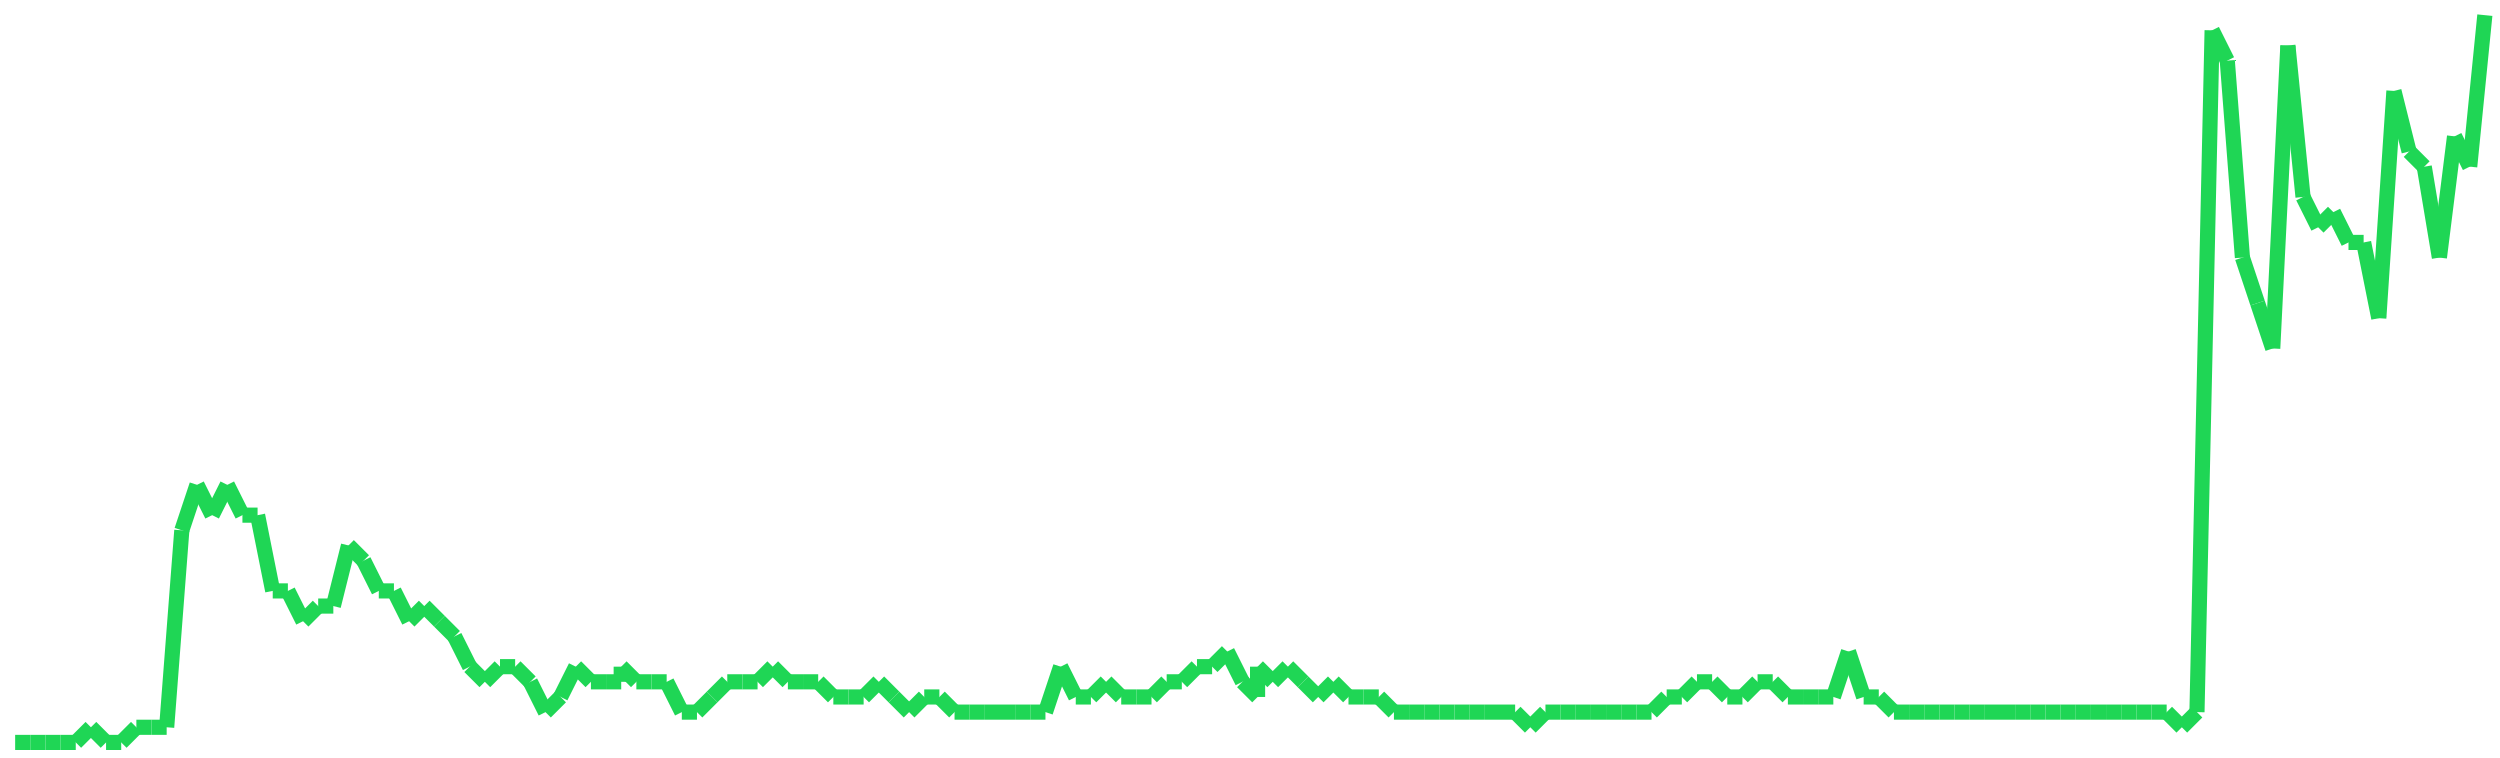 <?xml version="1.0"?>
<!-- Generated by SVGo -->
<svg width="165" height="50"
     xmlns="http://www.w3.org/2000/svg"
     xmlns:xlink="http://www.w3.org/1999/xlink">
<line x1="1" y1="49" x2="1" y2="49" stroke='#1fd655' />
<line x1="1" y1="49" x2="2" y2="49" stroke='#1fd655' />
<line x1="2" y1="49" x2="3" y2="49" stroke='#1fd655' />
<line x1="3" y1="49" x2="4" y2="49" stroke='#1fd655' />
<line x1="4" y1="49" x2="5" y2="49" stroke='#1fd655' />
<line x1="5" y1="49" x2="6" y2="48" stroke='#1fd655' />
<line x1="6" y1="48" x2="7" y2="49" stroke='#1fd655' />
<line x1="7" y1="49" x2="8" y2="49" stroke='#1fd655' />
<line x1="8" y1="49" x2="9" y2="48" stroke='#1fd655' />
<line x1="9" y1="48" x2="10" y2="48" stroke='#1fd655' />
<line x1="10" y1="48" x2="11" y2="48" stroke='#1fd655' />
<line x1="11" y1="48" x2="12" y2="35" stroke='#1fd655' />
<line x1="12" y1="35" x2="13" y2="32" stroke='#1fd655' />
<line x1="13" y1="32" x2="14" y2="34" stroke='#1fd655' />
<line x1="14" y1="34" x2="15" y2="32" stroke='#1fd655' />
<line x1="15" y1="32" x2="16" y2="34" stroke='#1fd655' />
<line x1="16" y1="34" x2="17" y2="34" stroke='#1fd655' />
<line x1="17" y1="34" x2="18" y2="39" stroke='#1fd655' />
<line x1="18" y1="39" x2="19" y2="39" stroke='#1fd655' />
<line x1="19" y1="39" x2="20" y2="41" stroke='#1fd655' />
<line x1="20" y1="41" x2="21" y2="40" stroke='#1fd655' />
<line x1="21" y1="40" x2="22" y2="40" stroke='#1fd655' />
<line x1="22" y1="40" x2="23" y2="36" stroke='#1fd655' />
<line x1="23" y1="36" x2="24" y2="37" stroke='#1fd655' />
<line x1="24" y1="37" x2="25" y2="39" stroke='#1fd655' />
<line x1="25" y1="39" x2="26" y2="39" stroke='#1fd655' />
<line x1="26" y1="39" x2="27" y2="41" stroke='#1fd655' />
<line x1="27" y1="41" x2="28" y2="40" stroke='#1fd655' />
<line x1="28" y1="40" x2="29" y2="41" stroke='#1fd655' />
<line x1="29" y1="41" x2="30" y2="42" stroke='#1fd655' />
<line x1="30" y1="42" x2="31" y2="44" stroke='#1fd655' />
<line x1="31" y1="44" x2="32" y2="45" stroke='#1fd655' />
<line x1="32" y1="45" x2="33" y2="44" stroke='#1fd655' />
<line x1="33" y1="44" x2="34" y2="44" stroke='#1fd655' />
<line x1="34" y1="44" x2="35" y2="45" stroke='#1fd655' />
<line x1="35" y1="45" x2="36" y2="47" stroke='#1fd655' />
<line x1="36" y1="47" x2="37" y2="46" stroke='#1fd655' />
<line x1="37" y1="46" x2="38" y2="44" stroke='#1fd655' />
<line x1="38" y1="44" x2="39" y2="45" stroke='#1fd655' />
<line x1="39" y1="45" x2="40" y2="45" stroke='#1fd655' />
<line x1="40" y1="45" x2="41" y2="45" stroke='#1fd655' />
<line x1="41" y1="45" x2="41" y2="44" stroke='#1fd655' />
<line x1="41" y1="44" x2="42" y2="45" stroke='#1fd655' />
<line x1="42" y1="45" x2="43" y2="45" stroke='#1fd655' />
<line x1="43" y1="45" x2="44" y2="45" stroke='#1fd655' />
<line x1="44" y1="45" x2="45" y2="47" stroke='#1fd655' />
<line x1="45" y1="47" x2="46" y2="47" stroke='#1fd655' />
<line x1="46" y1="47" x2="47" y2="46" stroke='#1fd655' />
<line x1="47" y1="46" x2="48" y2="45" stroke='#1fd655' />
<line x1="48" y1="45" x2="49" y2="45" stroke='#1fd655' />
<line x1="49" y1="45" x2="50" y2="45" stroke='#1fd655' />
<line x1="50" y1="45" x2="51" y2="44" stroke='#1fd655' />
<line x1="51" y1="44" x2="52" y2="45" stroke='#1fd655' />
<line x1="52" y1="45" x2="53" y2="45" stroke='#1fd655' />
<line x1="53" y1="45" x2="54" y2="45" stroke='#1fd655' />
<line x1="54" y1="45" x2="55" y2="46" stroke='#1fd655' />
<line x1="55" y1="46" x2="56" y2="46" stroke='#1fd655' />
<line x1="56" y1="46" x2="57" y2="46" stroke='#1fd655' />
<line x1="57" y1="46" x2="58" y2="45" stroke='#1fd655' />
<line x1="58" y1="45" x2="59" y2="46" stroke='#1fd655' />
<line x1="59" y1="46" x2="60" y2="47" stroke='#1fd655' />
<line x1="60" y1="47" x2="61" y2="46" stroke='#1fd655' />
<line x1="61" y1="46" x2="62" y2="46" stroke='#1fd655' />
<line x1="62" y1="46" x2="63" y2="47" stroke='#1fd655' />
<line x1="63" y1="47" x2="64" y2="47" stroke='#1fd655' />
<line x1="64" y1="47" x2="65" y2="47" stroke='#1fd655' />
<line x1="65" y1="47" x2="66" y2="47" stroke='#1fd655' />
<line x1="66" y1="47" x2="67" y2="47" stroke='#1fd655' />
<line x1="67" y1="47" x2="68" y2="47" stroke='#1fd655' />
<line x1="68" y1="47" x2="69" y2="47" stroke='#1fd655' />
<line x1="69" y1="47" x2="70" y2="44" stroke='#1fd655' />
<line x1="70" y1="44" x2="71" y2="46" stroke='#1fd655' />
<line x1="71" y1="46" x2="72" y2="46" stroke='#1fd655' />
<line x1="72" y1="46" x2="73" y2="45" stroke='#1fd655' />
<line x1="73" y1="45" x2="74" y2="46" stroke='#1fd655' />
<line x1="74" y1="46" x2="75" y2="46" stroke='#1fd655' />
<line x1="75" y1="46" x2="76" y2="46" stroke='#1fd655' />
<line x1="76" y1="46" x2="77" y2="45" stroke='#1fd655' />
<line x1="77" y1="45" x2="78" y2="45" stroke='#1fd655' />
<line x1="78" y1="45" x2="79" y2="44" stroke='#1fd655' />
<line x1="79" y1="44" x2="80" y2="44" stroke='#1fd655' />
<line x1="80" y1="44" x2="81" y2="43" stroke='#1fd655' />
<line x1="81" y1="43" x2="82" y2="45" stroke='#1fd655' />
<line x1="82" y1="45" x2="83" y2="46" stroke='#1fd655' />
<line x1="83" y1="46" x2="83" y2="44" stroke='#1fd655' />
<line x1="83" y1="44" x2="84" y2="45" stroke='#1fd655' />
<line x1="84" y1="45" x2="85" y2="44" stroke='#1fd655' />
<line x1="85" y1="44" x2="86" y2="45" stroke='#1fd655' />
<line x1="86" y1="45" x2="87" y2="46" stroke='#1fd655' />
<line x1="87" y1="46" x2="88" y2="45" stroke='#1fd655' />
<line x1="88" y1="45" x2="89" y2="46" stroke='#1fd655' />
<line x1="89" y1="46" x2="90" y2="46" stroke='#1fd655' />
<line x1="90" y1="46" x2="91" y2="46" stroke='#1fd655' />
<line x1="91" y1="46" x2="92" y2="47" stroke='#1fd655' />
<line x1="92" y1="47" x2="93" y2="47" stroke='#1fd655' />
<line x1="93" y1="47" x2="94" y2="47" stroke='#1fd655' />
<line x1="94" y1="47" x2="95" y2="47" stroke='#1fd655' />
<line x1="95" y1="47" x2="96" y2="47" stroke='#1fd655' />
<line x1="96" y1="47" x2="97" y2="47" stroke='#1fd655' />
<line x1="97" y1="47" x2="98" y2="47" stroke='#1fd655' />
<line x1="98" y1="47" x2="99" y2="47" stroke='#1fd655' />
<line x1="99" y1="47" x2="100" y2="47" stroke='#1fd655' />
<line x1="100" y1="47" x2="101" y2="48" stroke='#1fd655' />
<line x1="101" y1="48" x2="102" y2="47" stroke='#1fd655' />
<line x1="102" y1="47" x2="103" y2="47" stroke='#1fd655' />
<line x1="103" y1="47" x2="104" y2="47" stroke='#1fd655' />
<line x1="104" y1="47" x2="105" y2="47" stroke='#1fd655' />
<line x1="105" y1="47" x2="106" y2="47" stroke='#1fd655' />
<line x1="106" y1="47" x2="107" y2="47" stroke='#1fd655' />
<line x1="107" y1="47" x2="108" y2="47" stroke='#1fd655' />
<line x1="108" y1="47" x2="109" y2="47" stroke='#1fd655' />
<line x1="109" y1="47" x2="110" y2="46" stroke='#1fd655' />
<line x1="110" y1="46" x2="111" y2="46" stroke='#1fd655' />
<line x1="111" y1="46" x2="112" y2="45" stroke='#1fd655' />
<line x1="112" y1="45" x2="113" y2="45" stroke='#1fd655' />
<line x1="113" y1="45" x2="114" y2="46" stroke='#1fd655' />
<line x1="114" y1="46" x2="115" y2="46" stroke='#1fd655' />
<line x1="115" y1="46" x2="116" y2="45" stroke='#1fd655' />
<line x1="116" y1="45" x2="117" y2="45" stroke='#1fd655' />
<line x1="117" y1="45" x2="118" y2="46" stroke='#1fd655' />
<line x1="118" y1="46" x2="119" y2="46" stroke='#1fd655' />
<line x1="119" y1="46" x2="120" y2="46" stroke='#1fd655' />
<line x1="120" y1="46" x2="121" y2="46" stroke='#1fd655' />
<line x1="121" y1="46" x2="122" y2="43" stroke='#1fd655' />
<line x1="122" y1="43" x2="123" y2="46" stroke='#1fd655' />
<line x1="123" y1="46" x2="124" y2="46" stroke='#1fd655' />
<line x1="124" y1="46" x2="124" y2="46" stroke='#1fd655' />
<line x1="124" y1="46" x2="125" y2="47" stroke='#1fd655' />
<line x1="125" y1="47" x2="126" y2="47" stroke='#1fd655' />
<line x1="126" y1="47" x2="127" y2="47" stroke='#1fd655' />
<line x1="127" y1="47" x2="128" y2="47" stroke='#1fd655' />
<line x1="128" y1="47" x2="129" y2="47" stroke='#1fd655' />
<line x1="129" y1="47" x2="130" y2="47" stroke='#1fd655' />
<line x1="130" y1="47" x2="131" y2="47" stroke='#1fd655' />
<line x1="131" y1="47" x2="132" y2="47" stroke='#1fd655' />
<line x1="132" y1="47" x2="133" y2="47" stroke='#1fd655' />
<line x1="133" y1="47" x2="134" y2="47" stroke='#1fd655' />
<line x1="134" y1="47" x2="135" y2="47" stroke='#1fd655' />
<line x1="135" y1="47" x2="136" y2="47" stroke='#1fd655' />
<line x1="136" y1="47" x2="137" y2="47" stroke='#1fd655' />
<line x1="137" y1="47" x2="138" y2="47" stroke='#1fd655' />
<line x1="138" y1="47" x2="139" y2="47" stroke='#1fd655' />
<line x1="139" y1="47" x2="140" y2="47" stroke='#1fd655' />
<line x1="140" y1="47" x2="141" y2="47" stroke='#1fd655' />
<line x1="141" y1="47" x2="142" y2="47" stroke='#1fd655' />
<line x1="142" y1="47" x2="143" y2="47" stroke='#1fd655' />
<line x1="143" y1="47" x2="144" y2="48" stroke='#1fd655' />
<line x1="144" y1="48" x2="145" y2="47" stroke='#1fd655' />
<line x1="145" y1="47" x2="146" y2="2" stroke='#1fd655' />
<line x1="146" y1="2" x2="147" y2="4" stroke='#1fd655' />
<line x1="147" y1="4" x2="148" y2="17" stroke='#1fd655' />
<line x1="148" y1="17" x2="149" y2="20" stroke='#1fd655' />
<line x1="149" y1="20" x2="150" y2="23" stroke='#1fd655' />
<line x1="150" y1="23" x2="151" y2="3" stroke='#1fd655' />
<line x1="151" y1="3" x2="152" y2="13" stroke='#1fd655' />
<line x1="152" y1="13" x2="153" y2="15" stroke='#1fd655' />
<line x1="153" y1="15" x2="154" y2="14" stroke='#1fd655' />
<line x1="154" y1="14" x2="155" y2="16" stroke='#1fd655' />
<line x1="155" y1="16" x2="156" y2="16" stroke='#1fd655' />
<line x1="156" y1="16" x2="157" y2="21" stroke='#1fd655' />
<line x1="157" y1="21" x2="158" y2="6" stroke='#1fd655' />
<line x1="158" y1="6" x2="159" y2="10" stroke='#1fd655' />
<line x1="159" y1="10" x2="160" y2="11" stroke='#1fd655' />
<line x1="160" y1="11" x2="161" y2="17" stroke='#1fd655' />
<line x1="161" y1="17" x2="162" y2="9" stroke='#1fd655' />
<line x1="162" y1="9" x2="163" y2="11" stroke='#1fd655' />
<line x1="163" y1="11" x2="164" y2="1" stroke='#1fd655' />
</svg>
